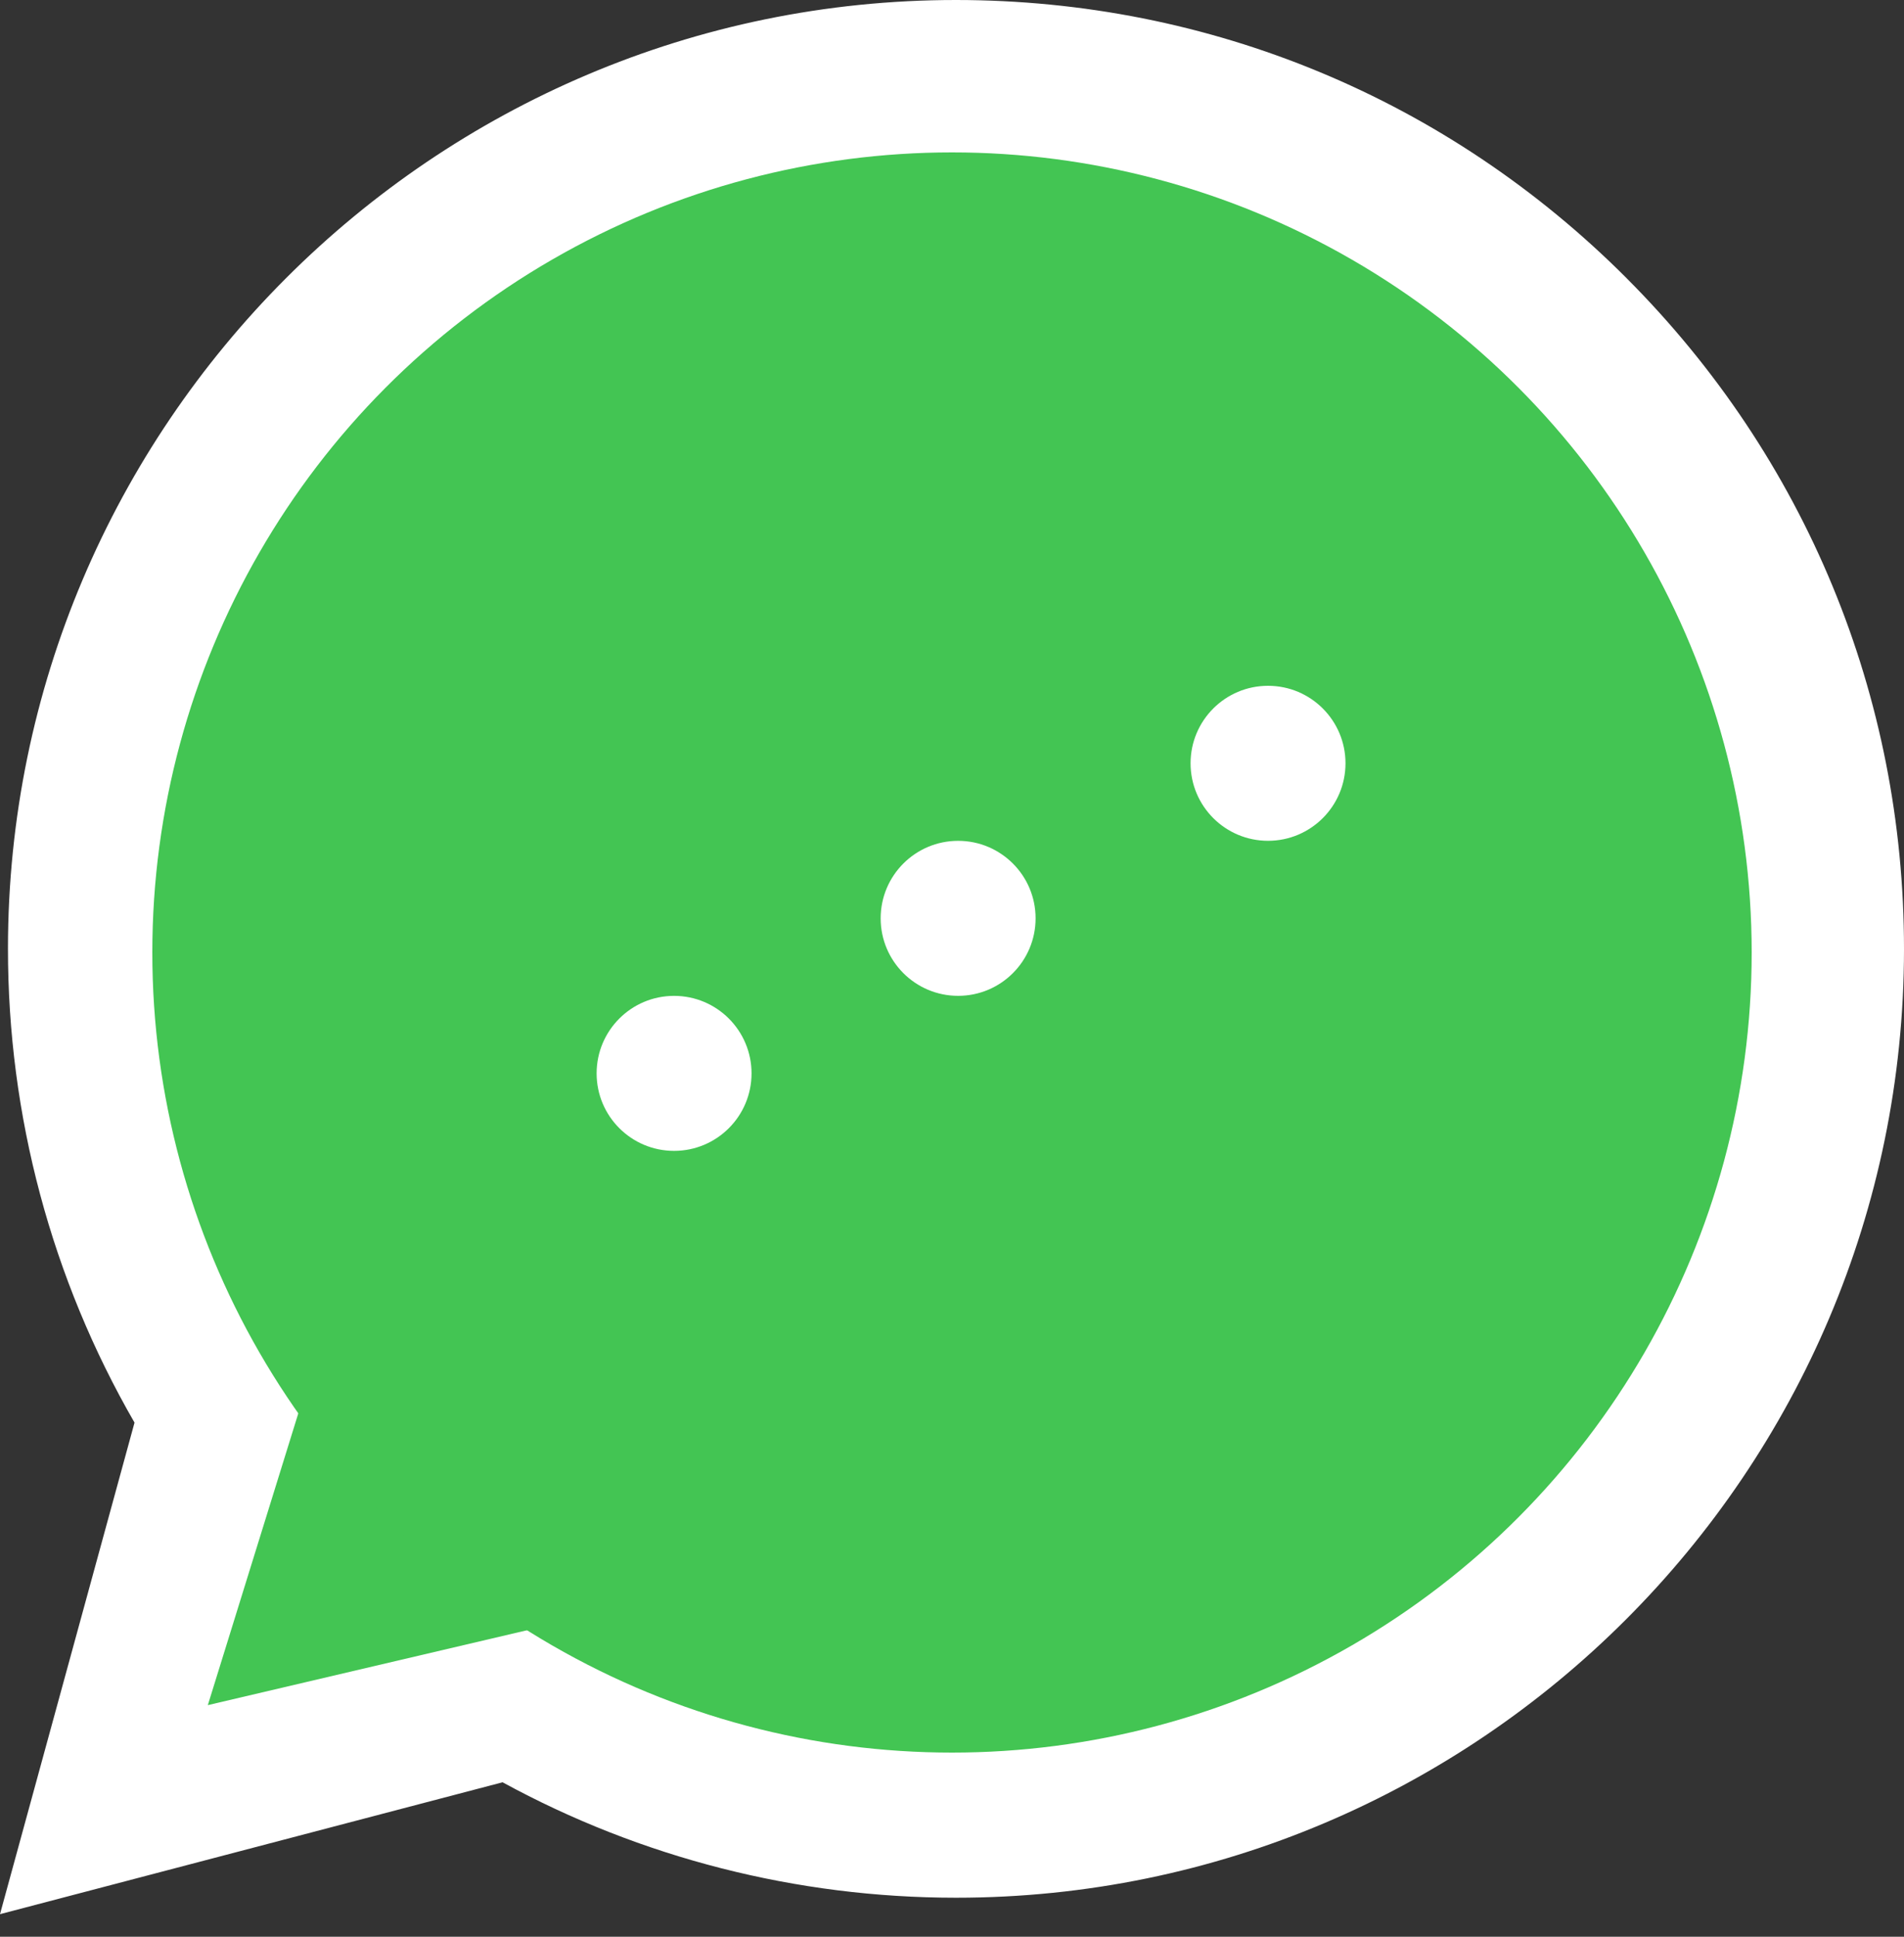 <svg width="60" height="61" viewBox="0 0 60 61" fill="none" xmlns="http://www.w3.org/2000/svg">
<rect x="0" y="0" width="60" height="61" fill="#333333" stroke="none"/>
<g clip-path="url(#clip0_1590_1602)">
<path fill-rule="evenodd" clip-rule="evenodd" d="M51.258 8.761C45.618 3.114 38.118 0.003 30.126 0C13.659 0 0.256 13.401 0.251 29.872C0.248 35.138 1.624 40.278 4.239 44.807L0 60.289L15.837 56.135C20.201 58.516 25.114 59.769 30.113 59.771H30.126C46.591 59.771 59.994 46.369 60 29.897C60.003 21.914 56.899 14.409 51.258 8.762V8.761ZM30.126 54.726H30.116C25.661 54.724 21.291 53.527 17.477 51.265L16.571 50.726L7.172 53.191L9.681 44.028L9.09 43.088C6.605 39.135 5.292 34.565 5.294 29.874C5.3 16.184 16.439 5.045 30.136 5.045C36.768 5.048 43.002 7.634 47.691 12.328C52.379 17.02 54.959 23.26 54.956 29.894C54.95 43.586 43.812 54.724 30.126 54.724V54.726ZM43.746 36.13C42.999 35.756 39.33 33.951 38.645 33.702C37.96 33.452 37.463 33.328 36.966 34.075C36.469 34.823 35.038 36.505 34.602 37.002C34.167 37.5 33.731 37.562 32.985 37.188C32.239 36.814 29.834 36.026 26.982 33.484C24.763 31.504 23.265 29.06 22.829 28.312C22.394 27.565 22.783 27.161 23.156 26.79C23.491 26.455 23.902 25.918 24.276 25.482C24.65 25.047 24.773 24.734 25.022 24.237C25.271 23.739 25.147 23.303 24.961 22.929C24.774 22.555 23.282 18.881 22.659 17.387C22.053 15.932 21.437 16.13 20.98 16.105C20.544 16.084 20.047 16.079 19.549 16.079C19.05 16.079 18.242 16.266 17.558 17.013C16.873 17.761 14.945 19.567 14.945 23.24C14.945 26.913 17.619 30.464 17.993 30.963C18.367 31.461 23.257 39 30.745 42.235C32.526 43.004 33.916 43.464 35.001 43.807C36.788 44.376 38.416 44.296 39.702 44.104C41.136 43.889 44.118 42.298 44.74 40.554C45.362 38.811 45.362 37.316 45.175 37.005C44.989 36.694 44.491 36.506 43.745 36.132L43.746 36.13Z" fill="white"/>
<path d="M9.778 43.298L17.297 51.185L6.549 53.705L9.778 43.298Z" fill="#43C553"/>
<circle cx="30" cy="30" r="25.2" fill="#43C553"/>
<circle cx="21.242" cy="33.807" r="2.441" fill="white"/>
<circle cx="30.193" cy="28.924" r="2.441" fill="white"/>
<circle cx="39.959" cy="24.041" r="2.441" fill="white"/>
</g>
<defs>
<clipPath id="clip0_1590_1602">
<rect width="60" height="60.333" fill="white"/>
</clipPath>
</defs>
</svg>
